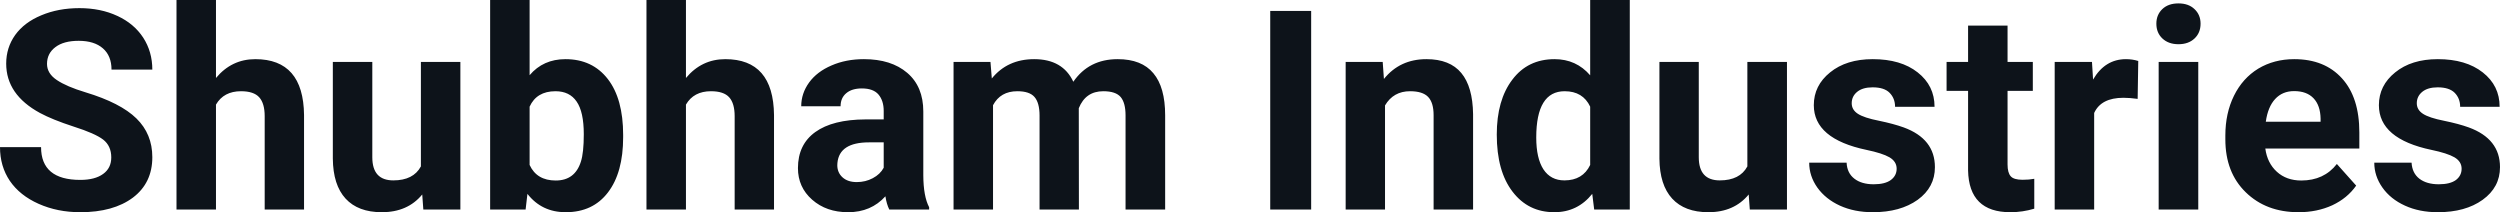 <?xml version="1.0" encoding="UTF-8" standalone="yes"?>
<svg xmlns="http://www.w3.org/2000/svg" width="100%" height="100%" viewBox="0 0 205.81 17.475" fill="#0D131A">
  <path d="M9.16 12.96L9.16 12.96Q9.16 12.01 8.49 11.49Q7.82 10.98 6.06 10.42Q4.31 9.85 3.29 9.30L3.29 9.30Q0.51 7.79 0.51 5.24L0.51 5.24Q0.51 3.92 1.25 2.88Q2.00 1.84 3.40 1.26Q4.80 0.67 6.54 0.67L6.54 0.67Q8.29 0.67 9.66 1.31Q11.03 1.94 11.79 3.10Q12.54 4.26 12.54 5.73L12.54 5.73L9.18 5.73Q9.18 4.60 8.47 3.98Q7.76 3.36 6.48 3.36L6.48 3.36Q5.24 3.36 4.56 3.88Q3.87 4.40 3.87 5.26L3.87 5.26Q3.87 6.05 4.68 6.59Q5.48 7.13 7.04 7.60L7.04 7.60Q9.92 8.47 11.23 9.75Q12.54 11.03 12.54 12.94L12.54 12.94Q12.54 15.06 10.94 16.27Q9.33 17.47 6.61 17.47L6.61 17.47Q4.73 17.47 3.18 16.78Q1.63 16.09 0.81 14.89Q0 13.69 0 12.11L0 12.11L3.38 12.11Q3.38 14.81 6.61 14.81L6.61 14.81Q7.82 14.81 8.49 14.32Q9.16 13.84 9.16 12.96ZM17.78 0L17.78 6.42Q19.07 4.87 21.02 4.87L21.02 4.87Q24.98 4.87 25.03 9.47L25.03 9.47L25.03 17.25L21.79 17.25L21.79 9.56Q21.79 8.51 21.34 8.01Q20.89 7.51 19.84 7.51L19.84 7.51Q18.42 7.51 17.78 8.61L17.78 8.61L17.78 17.25L14.53 17.25L14.53 0L17.78 0ZM34.85 17.25L34.76 16.01Q33.56 17.47 31.43 17.47L31.43 17.47Q29.48 17.47 28.45 16.35Q27.42 15.23 27.40 13.06L27.40 13.06L27.40 5.10L30.65 5.10L30.65 12.95Q30.65 14.85 32.38 14.85L32.38 14.85Q34.03 14.85 34.65 13.70L34.65 13.70L34.65 5.10L37.90 5.10L37.90 17.25L34.85 17.25ZM51.30 11.11L51.30 11.29Q51.30 14.21 50.05 15.84Q48.81 17.47 46.57 17.47L46.57 17.47Q44.60 17.47 43.42 15.96L43.42 15.96L43.27 17.25L40.35 17.25L40.35 0L43.60 0L43.60 6.19Q44.72 4.87 46.55 4.87L46.55 4.87Q48.77 4.87 50.04 6.51Q51.30 8.14 51.30 11.11L51.30 11.11ZM48.06 11.05L48.06 11.05Q48.06 9.21 47.47 8.36Q46.89 7.51 45.73 7.51L45.73 7.51Q44.18 7.51 43.60 8.78L43.60 8.78L43.60 13.58Q44.19 14.86 45.75 14.86L45.75 14.86Q47.33 14.86 47.82 13.31L47.82 13.31Q48.06 12.57 48.06 11.05ZM56.47 0L56.47 6.42Q57.76 4.87 59.71 4.87L59.71 4.87Q63.67 4.87 63.72 9.47L63.72 9.47L63.72 17.25L60.48 17.25L60.48 9.56Q60.48 8.51 60.03 8.01Q59.58 7.51 58.53 7.51L58.53 7.51Q57.11 7.51 56.47 8.61L56.47 8.61L56.47 17.25L53.22 17.25L53.22 0L56.47 0ZM76.49 17.25L73.21 17.25Q72.99 16.81 72.89 16.16L72.89 16.16Q71.71 17.47 69.82 17.47L69.82 17.47Q68.03 17.47 66.86 16.44Q65.69 15.41 65.69 13.84L65.69 13.84Q65.69 11.90 67.12 10.87Q68.55 9.84 71.26 9.83L71.26 9.83L72.75 9.83L72.75 9.13Q72.75 8.29 72.32 7.78Q71.89 7.28 70.95 7.28L70.95 7.28Q70.13 7.28 69.67 7.67Q69.20 8.06 69.20 8.75L69.20 8.75L65.96 8.75Q65.96 7.69 66.61 6.79Q67.26 5.90 68.45 5.39Q69.64 4.87 71.12 4.87L71.12 4.87Q73.37 4.87 74.69 6.00Q76.01 7.13 76.01 9.18L76.01 9.18L76.01 14.44Q76.02 16.17 76.49 17.06L76.49 17.06L76.49 17.25ZM70.53 14.99L70.53 14.99Q71.25 14.99 71.85 14.67Q72.46 14.35 72.75 13.81L72.75 13.81L72.75 11.72L71.54 11.72Q69.10 11.72 68.94 13.41L68.94 13.41L68.93 13.60Q68.93 14.21 69.36 14.60Q69.79 14.99 70.53 14.99ZM78.50 5.10L81.54 5.10L81.65 6.46Q82.94 4.87 85.14 4.87L85.14 4.87Q87.49 4.87 88.36 6.73L88.36 6.73Q89.64 4.87 92.01 4.87L92.01 4.87Q93.99 4.87 94.95 6.03Q95.92 7.18 95.92 9.49L95.92 9.49L95.92 17.25L92.66 17.25L92.66 9.50Q92.66 8.47 92.26 7.99Q91.85 7.51 90.83 7.51L90.83 7.51Q89.37 7.51 88.81 8.91L88.81 8.91L88.82 17.25L85.58 17.25L85.58 9.51Q85.58 8.46 85.16 7.98Q84.75 7.51 83.75 7.51L83.75 7.51Q82.36 7.51 81.75 8.66L81.75 8.66L81.75 17.25L78.50 17.25L78.50 5.10ZM107.94 0.90L107.94 17.25L104.57 17.25L104.57 0.90L107.94 0.90ZM110.78 5.10L113.83 5.10L113.93 6.50Q115.24 4.87 117.43 4.87L117.43 4.87Q119.36 4.87 120.30 6.01Q121.24 7.14 121.27 9.40L121.27 9.40L121.27 17.25L118.02 17.25L118.02 9.48Q118.02 8.45 117.57 7.98Q117.12 7.51 116.08 7.51L116.08 7.51Q114.71 7.51 114.02 8.68L114.02 8.68L114.02 17.25L110.78 17.25L110.78 5.10ZM123.22 11.08L123.22 11.08Q123.22 8.24 124.50 6.56Q125.77 4.87 127.98 4.87L127.98 4.87Q129.76 4.87 130.91 6.20L130.91 6.20L130.91 0L134.17 0L134.17 17.25L131.24 17.25L131.08 15.96Q129.87 17.47 127.96 17.47L127.96 17.47Q125.81 17.47 124.52 15.78Q123.22 14.09 123.22 11.08ZM126.47 11.32L126.47 11.32Q126.47 13.03 127.06 13.94Q127.66 14.85 128.79 14.85L128.79 14.85Q130.30 14.85 130.91 13.58L130.91 13.58L130.91 8.78Q130.31 7.51 128.81 7.51L128.81 7.51Q126.47 7.51 126.47 11.32ZM144.05 17.25L143.96 16.01Q142.76 17.47 140.64 17.47L140.64 17.47Q138.69 17.47 137.66 16.35Q136.63 15.23 136.61 13.06L136.61 13.06L136.61 5.10L139.85 5.10L139.85 12.95Q139.85 14.85 141.58 14.85L141.58 14.85Q143.23 14.85 143.85 13.70L143.85 13.70L143.85 5.10L147.11 5.10L147.11 17.25L144.05 17.25ZM156.14 13.89L156.14 13.89Q156.14 13.30 155.55 12.95Q154.96 12.61 153.66 12.34L153.66 12.34Q149.32 11.43 149.32 8.66L149.32 8.66Q149.32 7.04 150.66 5.96Q152.00 4.87 154.17 4.87L154.17 4.87Q156.49 4.87 157.87 5.96Q159.26 7.05 159.26 8.79L159.26 8.79L156.01 8.79Q156.01 8.10 155.56 7.64Q155.12 7.19 154.16 7.19L154.16 7.19Q153.34 7.19 152.89 7.56Q152.44 7.93 152.44 8.50L152.44 8.50Q152.44 9.04 152.95 9.37Q153.46 9.70 154.68 9.94Q155.89 10.19 156.72 10.49L156.72 10.49Q159.29 11.43 159.29 13.76L159.29 13.76Q159.29 15.42 157.87 16.45Q156.44 17.47 154.18 17.47L154.18 17.47Q152.66 17.47 151.47 16.93Q150.29 16.39 149.61 15.44Q148.94 14.49 148.94 13.39L148.94 13.39L152.02 13.39Q152.06 14.25 152.66 14.71Q153.25 15.17 154.25 15.17L154.25 15.17Q155.18 15.17 155.66 14.82Q156.14 14.46 156.14 13.89ZM162.02 2.11L165.27 2.11L165.27 5.10L167.35 5.10L167.35 7.48L165.27 7.48L165.27 13.54Q165.27 14.22 165.53 14.51Q165.78 14.80 166.51 14.80L166.51 14.80Q167.05 14.80 167.47 14.72L167.47 14.72L167.47 17.18Q166.51 17.47 165.50 17.47L165.50 17.47Q162.09 17.47 162.02 14.03L162.02 14.03L162.02 7.48L160.25 7.48L160.25 5.10L162.02 5.10L162.02 2.11ZM176.03 5.02L175.98 8.14Q175.32 8.05 174.81 8.05L174.81 8.05Q172.97 8.05 172.40 9.30L172.40 9.30L172.40 17.25L169.15 17.25L169.15 5.10L172.22 5.10L172.31 6.55Q173.29 4.87 175.02 4.87L175.02 4.87Q175.55 4.87 176.03 5.02L176.03 5.02ZM180.97 5.10L180.97 17.25L177.71 17.25L177.71 5.10L180.97 5.10ZM177.52 1.95L177.52 1.95Q177.52 1.22 178.01 0.75Q178.50 0.28 179.34 0.28L179.34 0.28Q180.17 0.28 180.66 0.75Q181.16 1.22 181.16 1.95L181.16 1.95Q181.16 2.70 180.66 3.17Q180.16 3.64 179.34 3.64Q178.52 3.64 178.02 3.17Q177.52 2.70 177.52 1.95ZM189.23 17.47L189.23 17.47Q186.56 17.47 184.88 15.83Q183.20 14.20 183.20 11.47L183.20 11.47L183.20 11.15Q183.20 9.32 183.91 7.88Q184.62 6.44 185.91 5.65Q187.21 4.87 188.87 4.87L188.87 4.87Q191.37 4.87 192.80 6.45Q194.23 8.02 194.23 10.90L194.23 10.90L194.23 12.23L186.49 12.23Q186.65 13.42 187.44 14.14Q188.23 14.86 189.45 14.86L189.45 14.86Q191.32 14.86 192.38 13.50L192.38 13.50L193.97 15.28Q193.24 16.32 192.00 16.90Q190.75 17.47 189.23 17.47ZM188.86 7.50L188.86 7.50Q187.90 7.50 187.30 8.15Q186.70 8.80 186.53 10.02L186.53 10.02L191.04 10.02L191.04 9.76Q191.02 8.68 190.46 8.09Q189.90 7.50 188.86 7.50ZM202.65 13.89L202.65 13.89Q202.65 13.30 202.06 12.95Q201.47 12.61 200.17 12.34L200.17 12.34Q195.84 11.43 195.84 8.66L195.84 8.66Q195.84 7.04 197.18 5.96Q198.52 4.87 200.69 4.87L200.69 4.87Q203.00 4.87 204.39 5.96Q205.78 7.05 205.78 8.79L205.78 8.79L202.53 8.79Q202.53 8.10 202.08 7.64Q201.63 7.19 200.68 7.19L200.68 7.19Q199.86 7.19 199.41 7.56Q198.96 7.93 198.96 8.50L198.96 8.50Q198.96 9.04 199.47 9.37Q199.98 9.70 201.19 9.94Q202.41 10.19 203.24 10.49L203.24 10.49Q205.81 11.43 205.81 13.76L205.81 13.76Q205.81 15.42 204.38 16.45Q202.96 17.47 200.70 17.47L200.70 17.47Q199.17 17.47 197.99 16.93Q196.80 16.39 196.13 15.44Q195.46 14.49 195.46 13.39L195.46 13.39L198.53 13.39Q198.58 14.25 199.17 14.71Q199.77 15.17 200.77 15.17L200.77 15.17Q201.70 15.17 202.18 14.82Q202.65 14.46 202.65 13.89Z" preserveAspectRatio="none"/>
</svg>